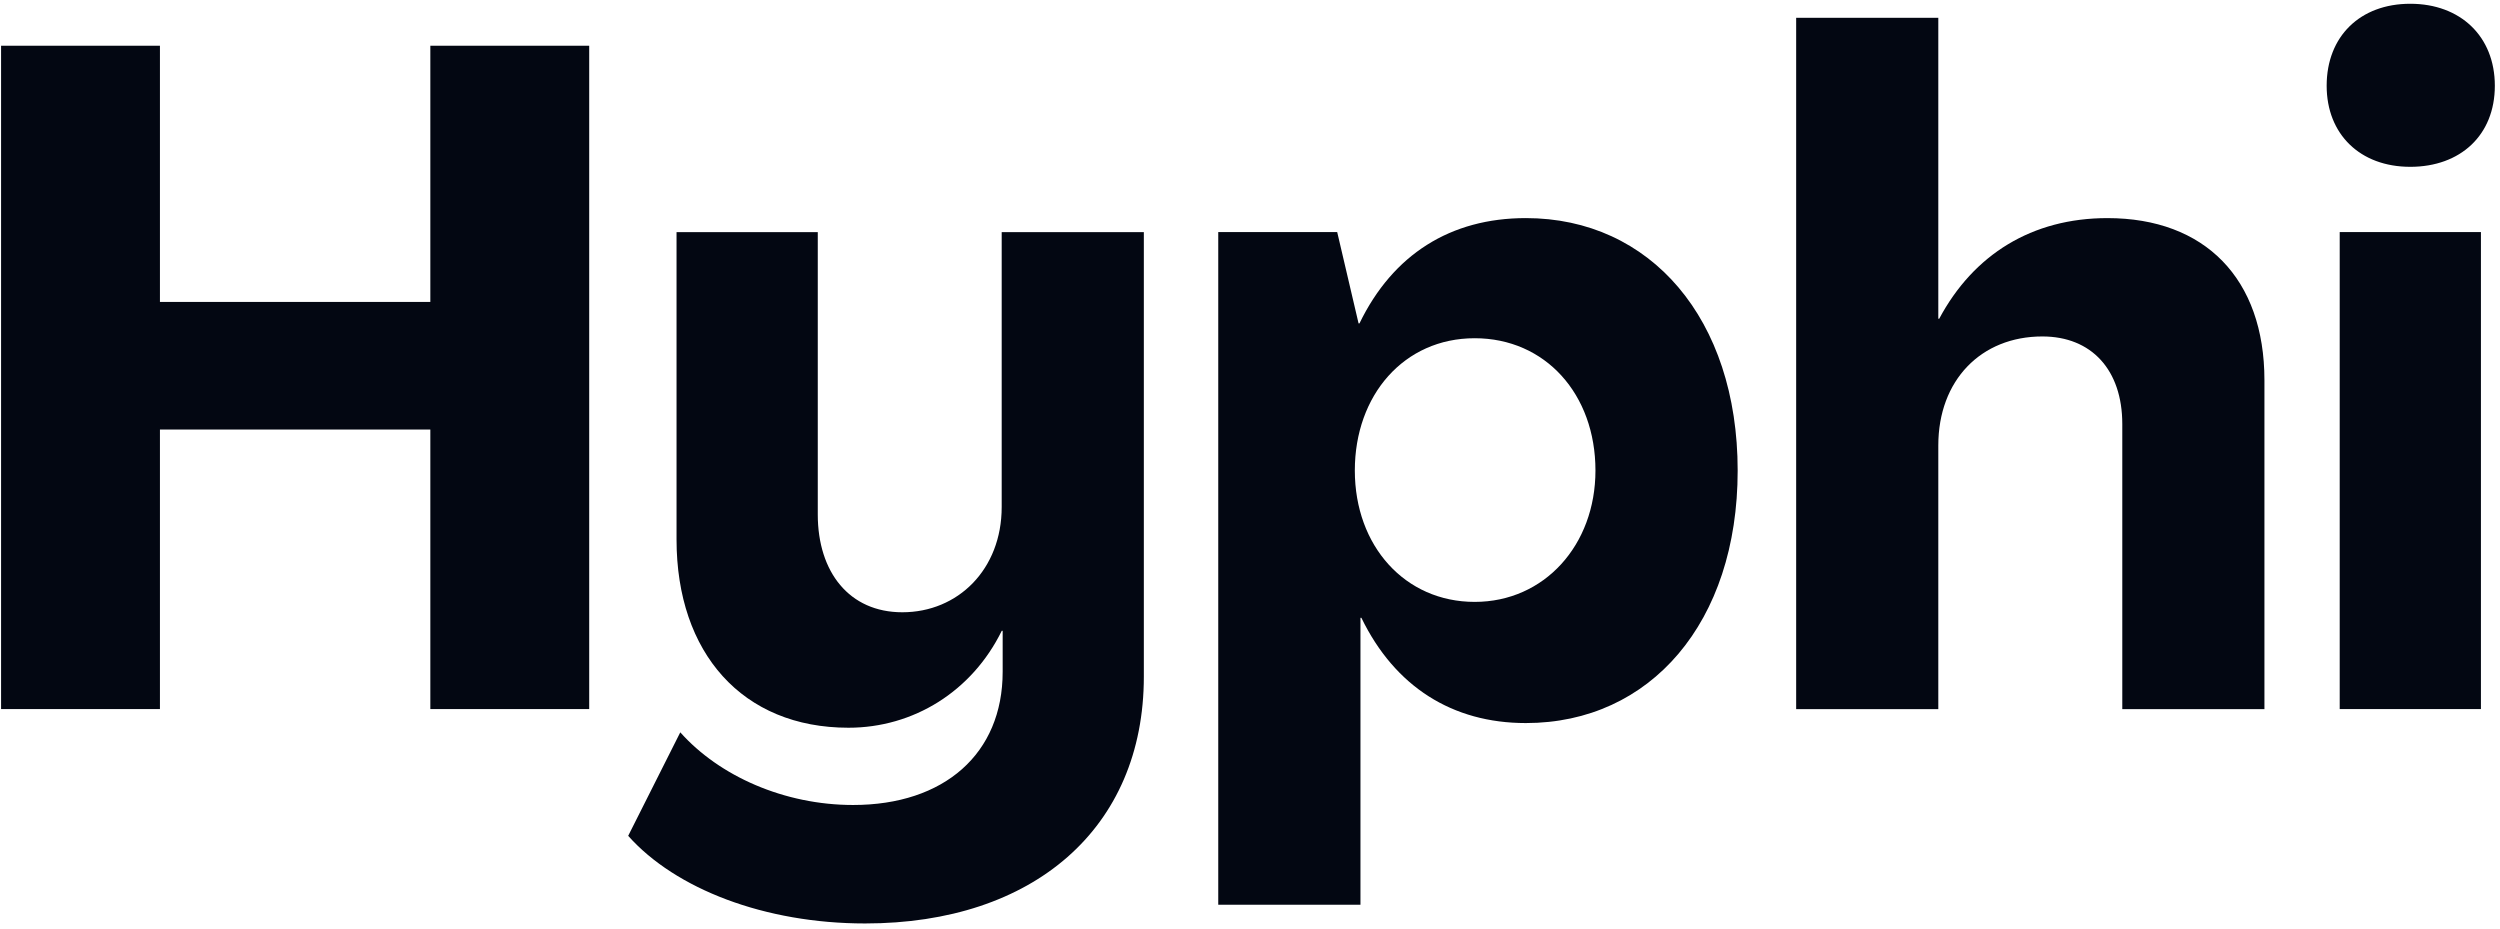 <svg width="401" height="149" viewBox="0 0 401 149" fill="none" xmlns="http://www.w3.org/2000/svg">
<g clip-path="url(#clip0_8225_44)">
<path d="M0.172 113.733V7.332H25.654V48.431H69.026V7.332H94.508V113.733H69.026V68.901H25.654V113.733H0.172Z" fill="#030712"/>
<path d="M100.767 134.056L109.117 117.466C115.374 124.49 125.807 129.12 136.839 129.12C151.447 129.12 160.828 120.904 160.828 107.753V101.183H160.681C155.917 110.896 146.525 116.728 136.093 116.728C119.107 116.728 108.517 104.768 108.517 86.544V37.23H131.171V82.515C131.171 91.785 136.24 98.208 144.727 98.208C153.667 98.208 160.671 91.332 160.671 81.323V37.239H183.472V108.522C183.472 132.883 165.74 148.123 138.765 148.123C122.673 148.123 108.36 142.596 100.767 134.075V134.056Z" fill="#030712"/>
<path d="M195.407 145.118V37.22H214.485L217.913 51.868H218.061C223.424 40.805 232.668 34.983 244.742 34.983C264.713 34.983 278.722 51.119 278.722 75.481C278.722 99.843 264.713 115.979 244.742 115.979C232.963 115.979 223.729 110.147 218.365 99.094H218.218V145.118H195.417H195.407ZM255.911 75.471C255.911 63.217 247.866 54.252 236.539 54.252C225.212 54.252 217.314 63.364 217.314 75.471C217.314 87.578 225.36 96.543 236.539 96.543C247.718 96.543 255.911 87.43 255.911 75.471Z" fill="#030712"/>
<path d="M288.104 113.733V2.85H310.904V51.12H311.052C316.563 40.806 325.954 34.984 338.027 34.984C353.676 34.984 363.215 44.697 363.215 60.991V113.743H340.415V68.014C340.415 59.346 335.493 53.967 327.595 53.967C317.761 53.967 310.904 60.991 310.904 71.452V113.743H288.104V113.733Z" fill="#030712"/>
<path d="M373.196 13.755C373.196 5.834 378.56 0.604 386.606 0.604C394.651 0.604 400.172 5.834 400.172 13.755C400.172 21.675 394.661 26.758 386.606 26.758C378.55 26.758 373.196 21.527 373.196 13.755ZM375.289 113.733V37.22H397.942V113.733H375.289Z" fill="#030712"/>
</g>
<defs>
<clipPath id="clip0_8225_44">
<rect width="400" height="147.5" fill="white" transform="translate(0.172 0.604)"/>
</clipPath>
</defs>
</svg>
